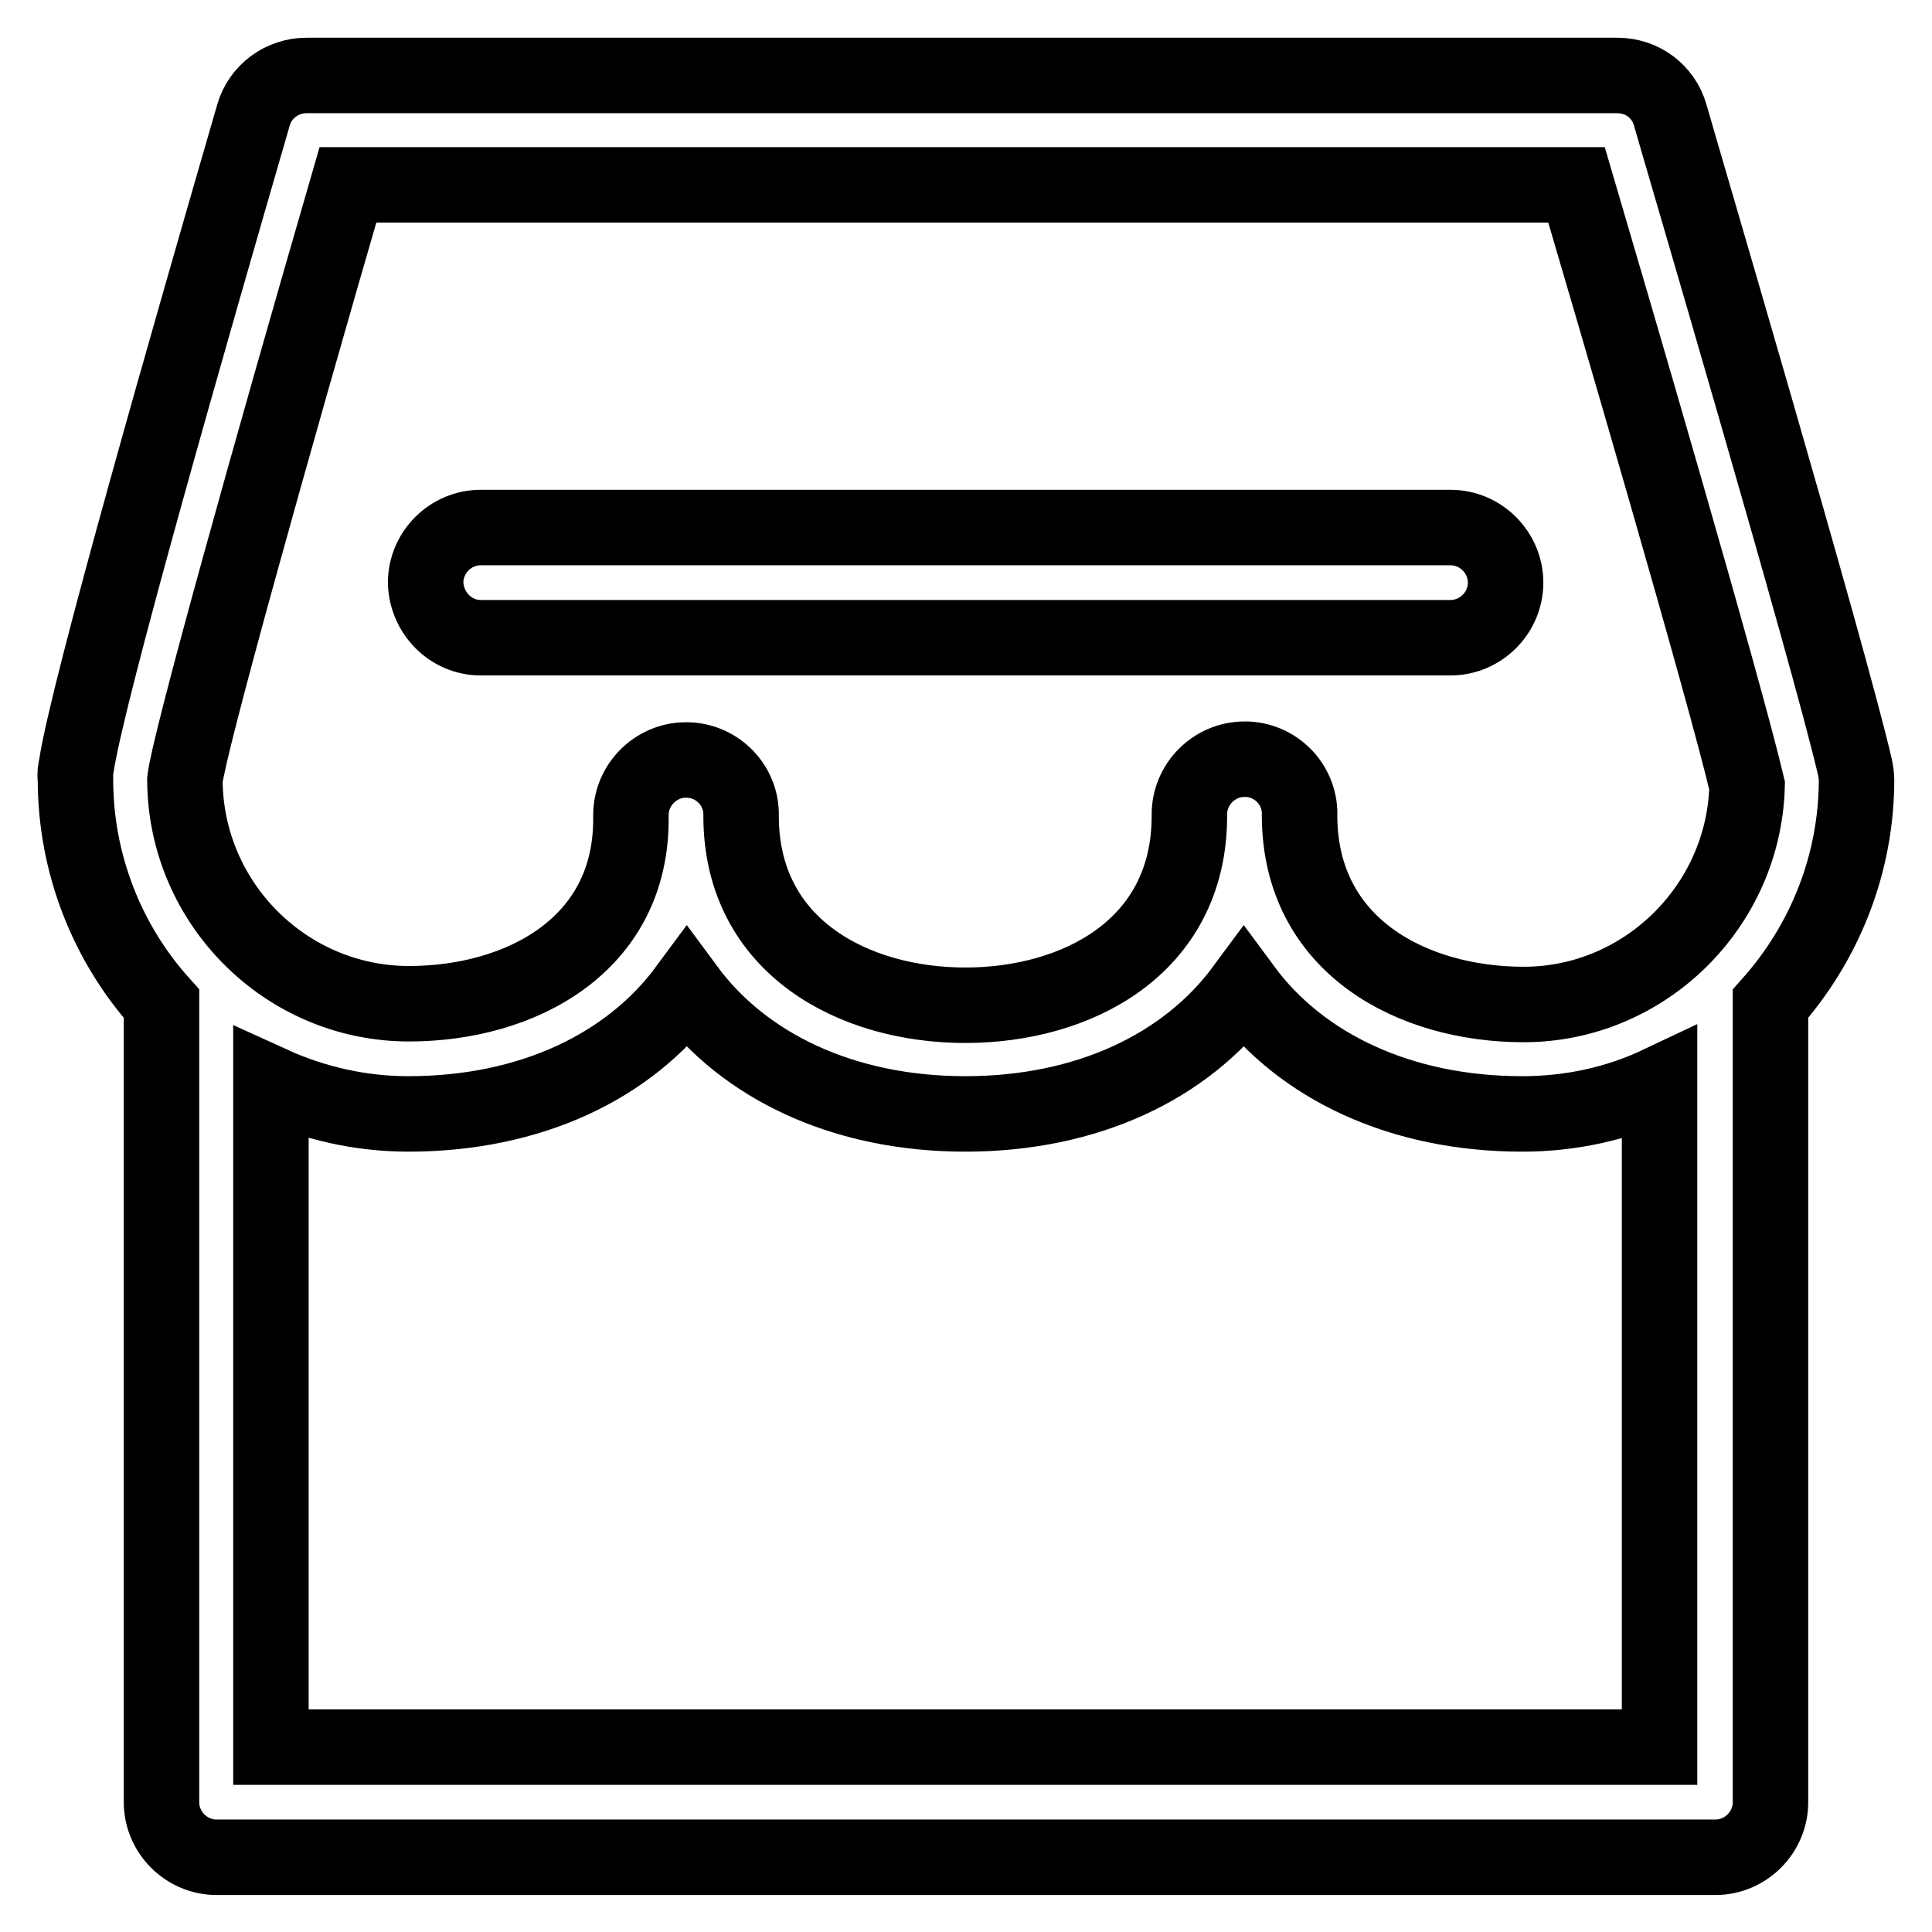 <?xml version="1.0" encoding="utf-8"?>
<!-- Svg Vector Icons : http://www.onlinewebfonts.com/icon -->
<!DOCTYPE svg PUBLIC "-//W3C//DTD SVG 1.1//EN" "http://www.w3.org/Graphics/SVG/1.1/DTD/svg11.dtd">
<svg version="1.1" xmlns="http://www.w3.org/2000/svg" xmlns:xlink="http://www.w3.org/1999/xlink" x="0px" y="0px" viewBox="0 0 256 256" enable-background="new 0 0 256 256" xml:space="preserve">
<g> <path stroke-width="10" fill-opacity="0" stroke="#000000"  d="M246,103.3c0-0.5-0.1-1.1-0.2-1.6c-3.4-14.8-23.7-83.6-24.5-86.5c-0.9-3.1-3.7-5.2-7-5.2H40.6 c-3.2,0-6.1,2.1-7,5.2c-8.3,28.6-22,76.3-23.5,86.4c-0.1,0.5-0.2,1-0.1,1.6l0,0.1c0,11,4.1,21.6,11.4,29.7v105.8 c0,4,3.3,7.3,7.3,7.3h198.6c4,0,7.3-3.3,7.3-7.3V133C241.9,124.8,246,114.3,246,103.3z M24.5,103.3c0.6-5,11.3-43.3,21.6-78.8 h162.8c4.8,16.3,19.4,66.1,22.6,79.6c-0.4,16-13.6,29-29.6,29c-14.7,0-29.6-7.7-29.7-24.9c0.2-4-2.9-7.4-6.9-7.6 c-0.1,0-0.2,0-0.4,0c-4,0-7.3,3.3-7.3,7.3c0,0.1,0,0.3,0,0.4c-0.1,17.2-14.9,24.9-29.7,24.9c-14.7,0-29.6-7.7-29.7-24.9l0-0.2 c0.1-4-3.1-7.3-7.1-7.4c-0.1,0-0.1,0-0.2,0c-4,0-7.3,3.3-7.3,7.3c0,0.1,0,0.3,0,0.4C83.7,125.3,68.9,133,54.2,133 c-16.3,0-29.6-13.3-29.7-29.6L24.5,103.3L24.5,103.3z M35.9,231.5v-87.9c5.7,2.6,11.9,4,18.2,4c16.2,0,29.3-6.3,36.9-16.6 c7.6,10.3,20.8,16.6,36.9,16.6c16.2,0,29.3-6.3,36.9-16.6c7.6,10.3,20.8,16.6,36.9,16.6c6.3,0,12.5-1.3,18.2-4v87.9H35.9z  M63.7,84.5h128.5c4,0,7.3-3.3,7.3-7.3c0-4-3.3-7.3-7.3-7.3H63.7c-4,0-7.3,3.3-7.3,7.3C56.5,81.2,59.7,84.5,63.7,84.5z"/></g>
</svg>
